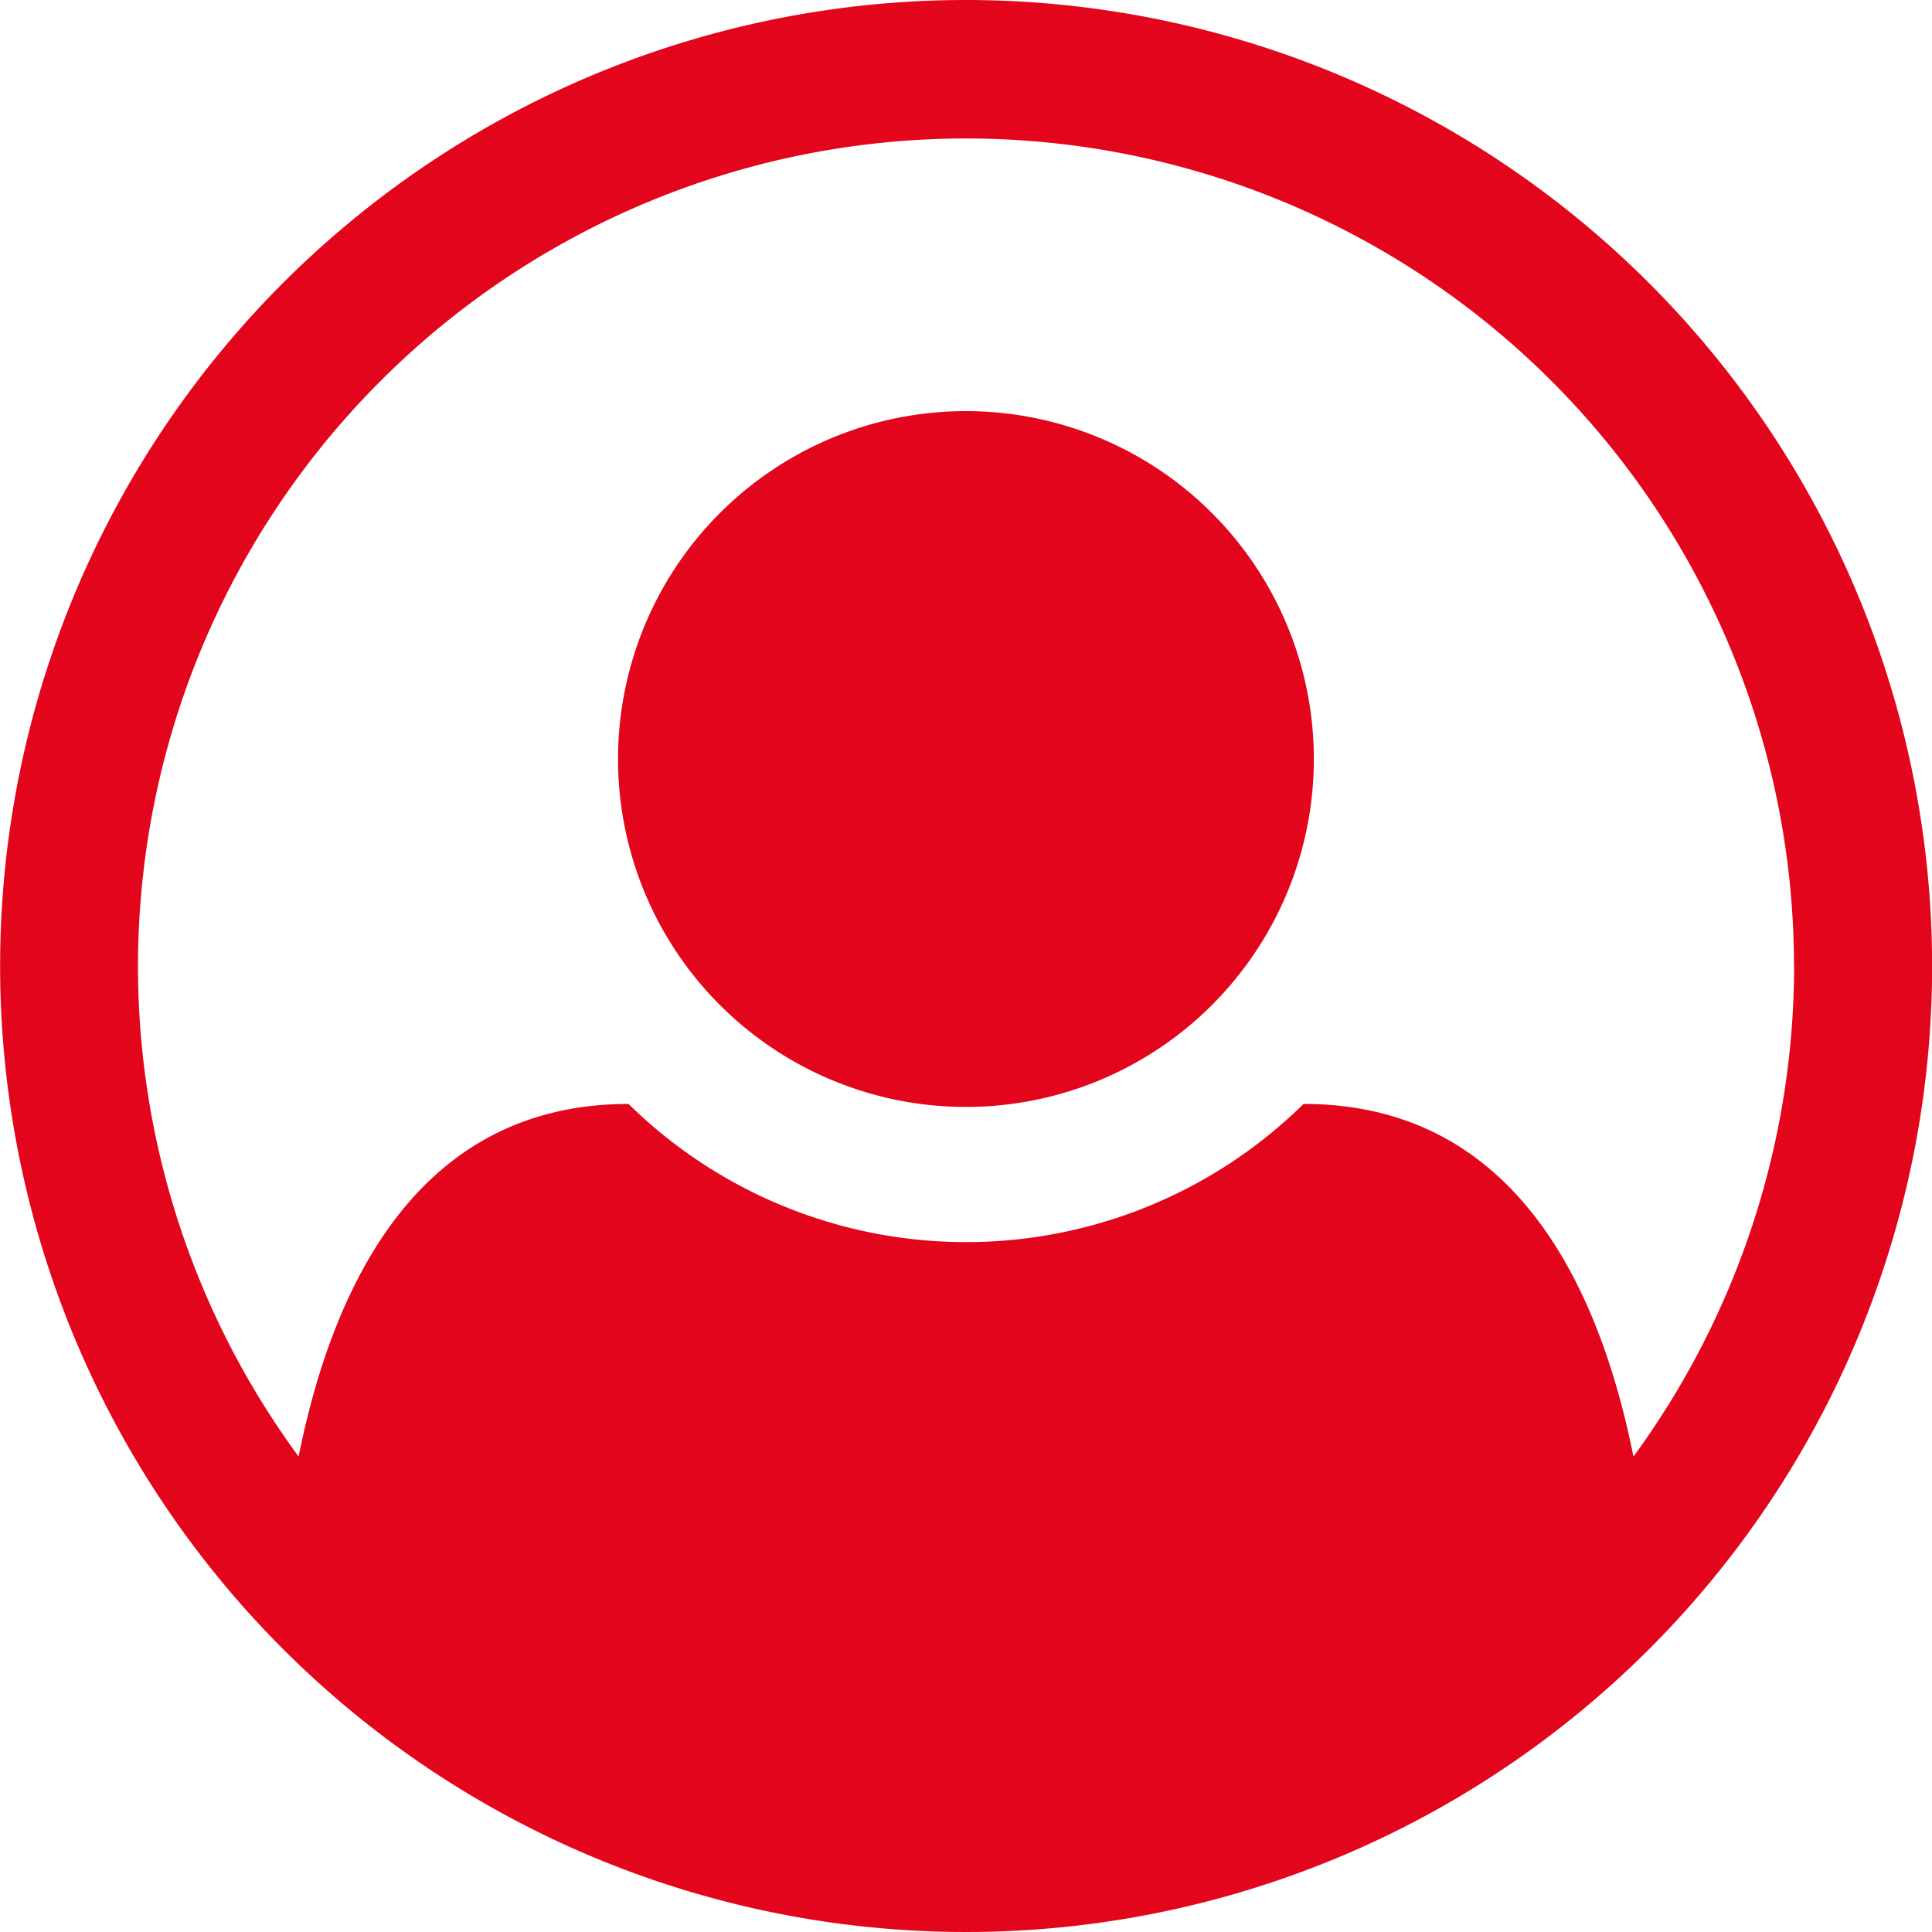 <svg xmlns="http://www.w3.org/2000/svg" width="32.914" height="32.914" viewBox="0 0 32.914 32.914">
  <path id="Path_26054" data-name="Path 26054" d="M5624.788,40.356a5.927,5.927,0,1,0,5.926,5.927,5.928,5.928,0,0,0-5.926-5.927m14.106,9.453a14.106,14.106,0,1,0-25.476,8.357c.661-3.288,2.258-6.007,5.621-6.007a8.2,8.2,0,0,0,11.5,0c3.363,0,4.959,2.718,5.62,6.007a14.175,14.175,0,0,0,2.737-8.357m2.351,0a16.457,16.457,0,1,1-16.457-16.457,16.465,16.465,0,0,1,16.457,16.457" transform="translate(-5608.331 -33.352)" fill="#e3051b"/>
</svg>
